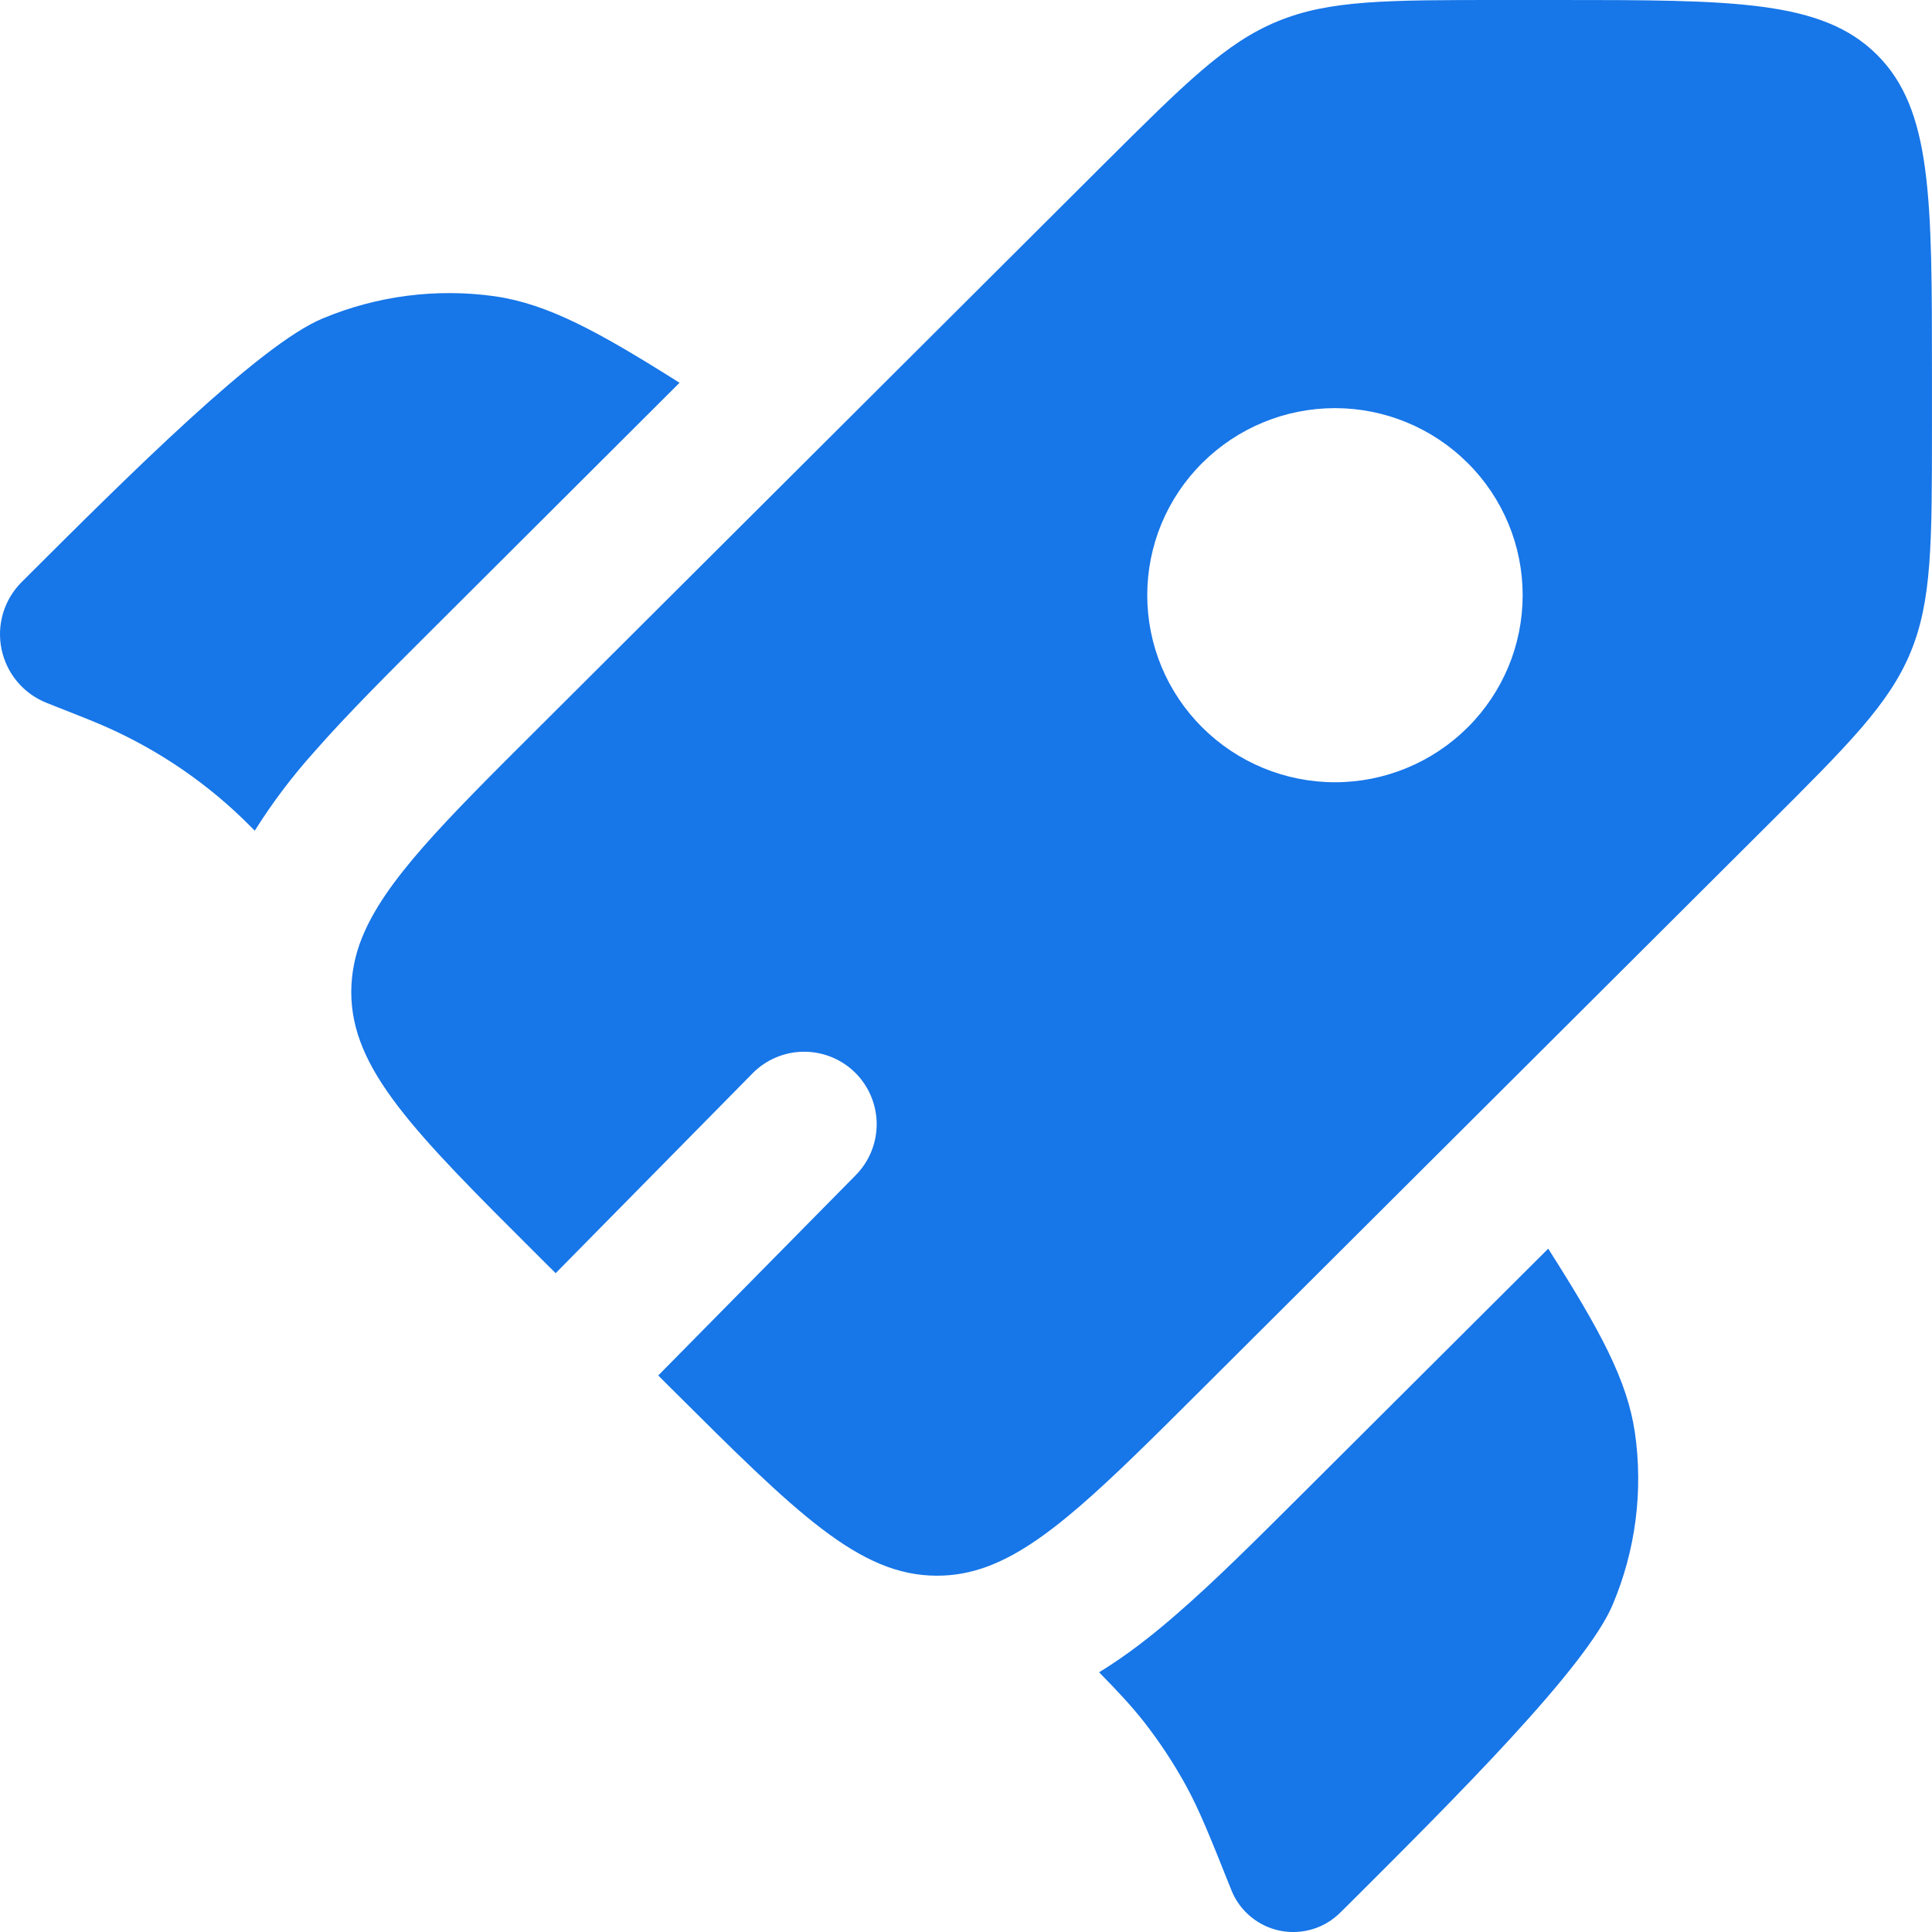 <svg width="48" height="48" viewBox="0 0 48 48" fill="none" xmlns="http://www.w3.org/2000/svg">
<path d="M16.883 9.51L10.779 15.599C9.658 16.717 8.628 17.742 7.815 18.671C7.264 19.283 6.767 19.941 6.329 20.639L6.271 20.579L6.043 20.353C4.98 19.326 3.732 18.509 2.366 17.944L2.071 17.824L1.161 17.464C0.878 17.352 0.627 17.172 0.431 16.939C0.235 16.706 0.1 16.427 0.038 16.129C-0.024 15.831 -0.01 15.522 0.077 15.231C0.165 14.939 0.324 14.674 0.54 14.459C3.228 11.776 6.456 8.558 8.016 7.912C9.371 7.346 10.854 7.156 12.308 7.363C13.618 7.557 14.857 8.231 16.883 9.51ZM27.307 41.548C27.799 42.048 28.123 42.4 28.42 42.777C28.809 43.275 29.156 43.801 29.462 44.356C29.803 44.98 30.069 45.645 30.6 46.977C30.704 47.229 30.868 47.451 31.079 47.624C31.29 47.797 31.54 47.916 31.807 47.969C32.075 48.022 32.351 48.008 32.612 47.929C32.873 47.85 33.11 47.707 33.302 47.514L33.504 47.315C36.192 44.635 39.42 41.416 40.068 39.864C40.638 38.515 40.828 37.036 40.618 35.587C40.424 34.279 39.749 33.043 38.465 31.023L32.34 37.128C31.192 38.273 30.141 39.321 29.188 40.142C28.619 40.636 27.995 41.126 27.307 41.548Z" fill="#1776E8"/>
<path fill-rule="evenodd" clip-rule="evenodd" d="M29.87 34.502L43.904 20.511C45.925 18.498 46.935 17.49 47.466 16.21C47.996 14.931 47.999 13.504 47.999 10.655V9.294C47.999 4.912 47.999 2.721 46.633 1.36C45.267 -0 43.071 -0 38.676 -0H37.308C34.452 -0 33.024 -0 31.74 0.53C30.453 1.06 29.443 2.068 27.419 4.082L13.388 18.073C11.026 20.425 9.562 21.886 8.995 23.295C8.82 23.723 8.729 24.181 8.727 24.644C8.727 26.568 10.28 28.119 13.388 31.217L13.805 31.632L18.697 26.667C18.863 26.498 19.061 26.364 19.278 26.272C19.496 26.18 19.73 26.131 19.966 26.13C20.203 26.128 20.437 26.173 20.657 26.262C20.876 26.35 21.075 26.482 21.244 26.647C21.412 26.813 21.546 27.011 21.638 27.229C21.73 27.446 21.779 27.68 21.781 27.917C21.782 28.153 21.738 28.387 21.649 28.607C21.56 28.826 21.429 29.025 21.263 29.194L16.354 34.173L16.683 34.502C19.791 37.598 21.347 39.148 23.277 39.148C23.704 39.148 24.112 39.074 24.522 38.923C25.97 38.39 27.448 36.916 29.87 34.502ZM36.463 18.073C35.588 18.945 34.402 19.435 33.167 19.435C31.931 19.435 30.745 18.945 29.87 18.073C29.437 17.642 29.093 17.13 28.858 16.567C28.624 16.003 28.503 15.398 28.503 14.787C28.503 14.177 28.624 13.572 28.858 13.008C29.093 12.444 29.437 11.932 29.87 11.502C30.745 10.63 31.931 10.14 33.167 10.14C34.402 10.14 35.588 10.63 36.463 11.502C36.897 11.932 37.24 12.444 37.475 13.008C37.71 13.572 37.83 14.177 37.83 14.787C37.83 15.398 37.71 16.003 37.475 16.567C37.24 17.13 36.897 17.642 36.463 18.073Z" fill="#1776E8"/>
</svg>
